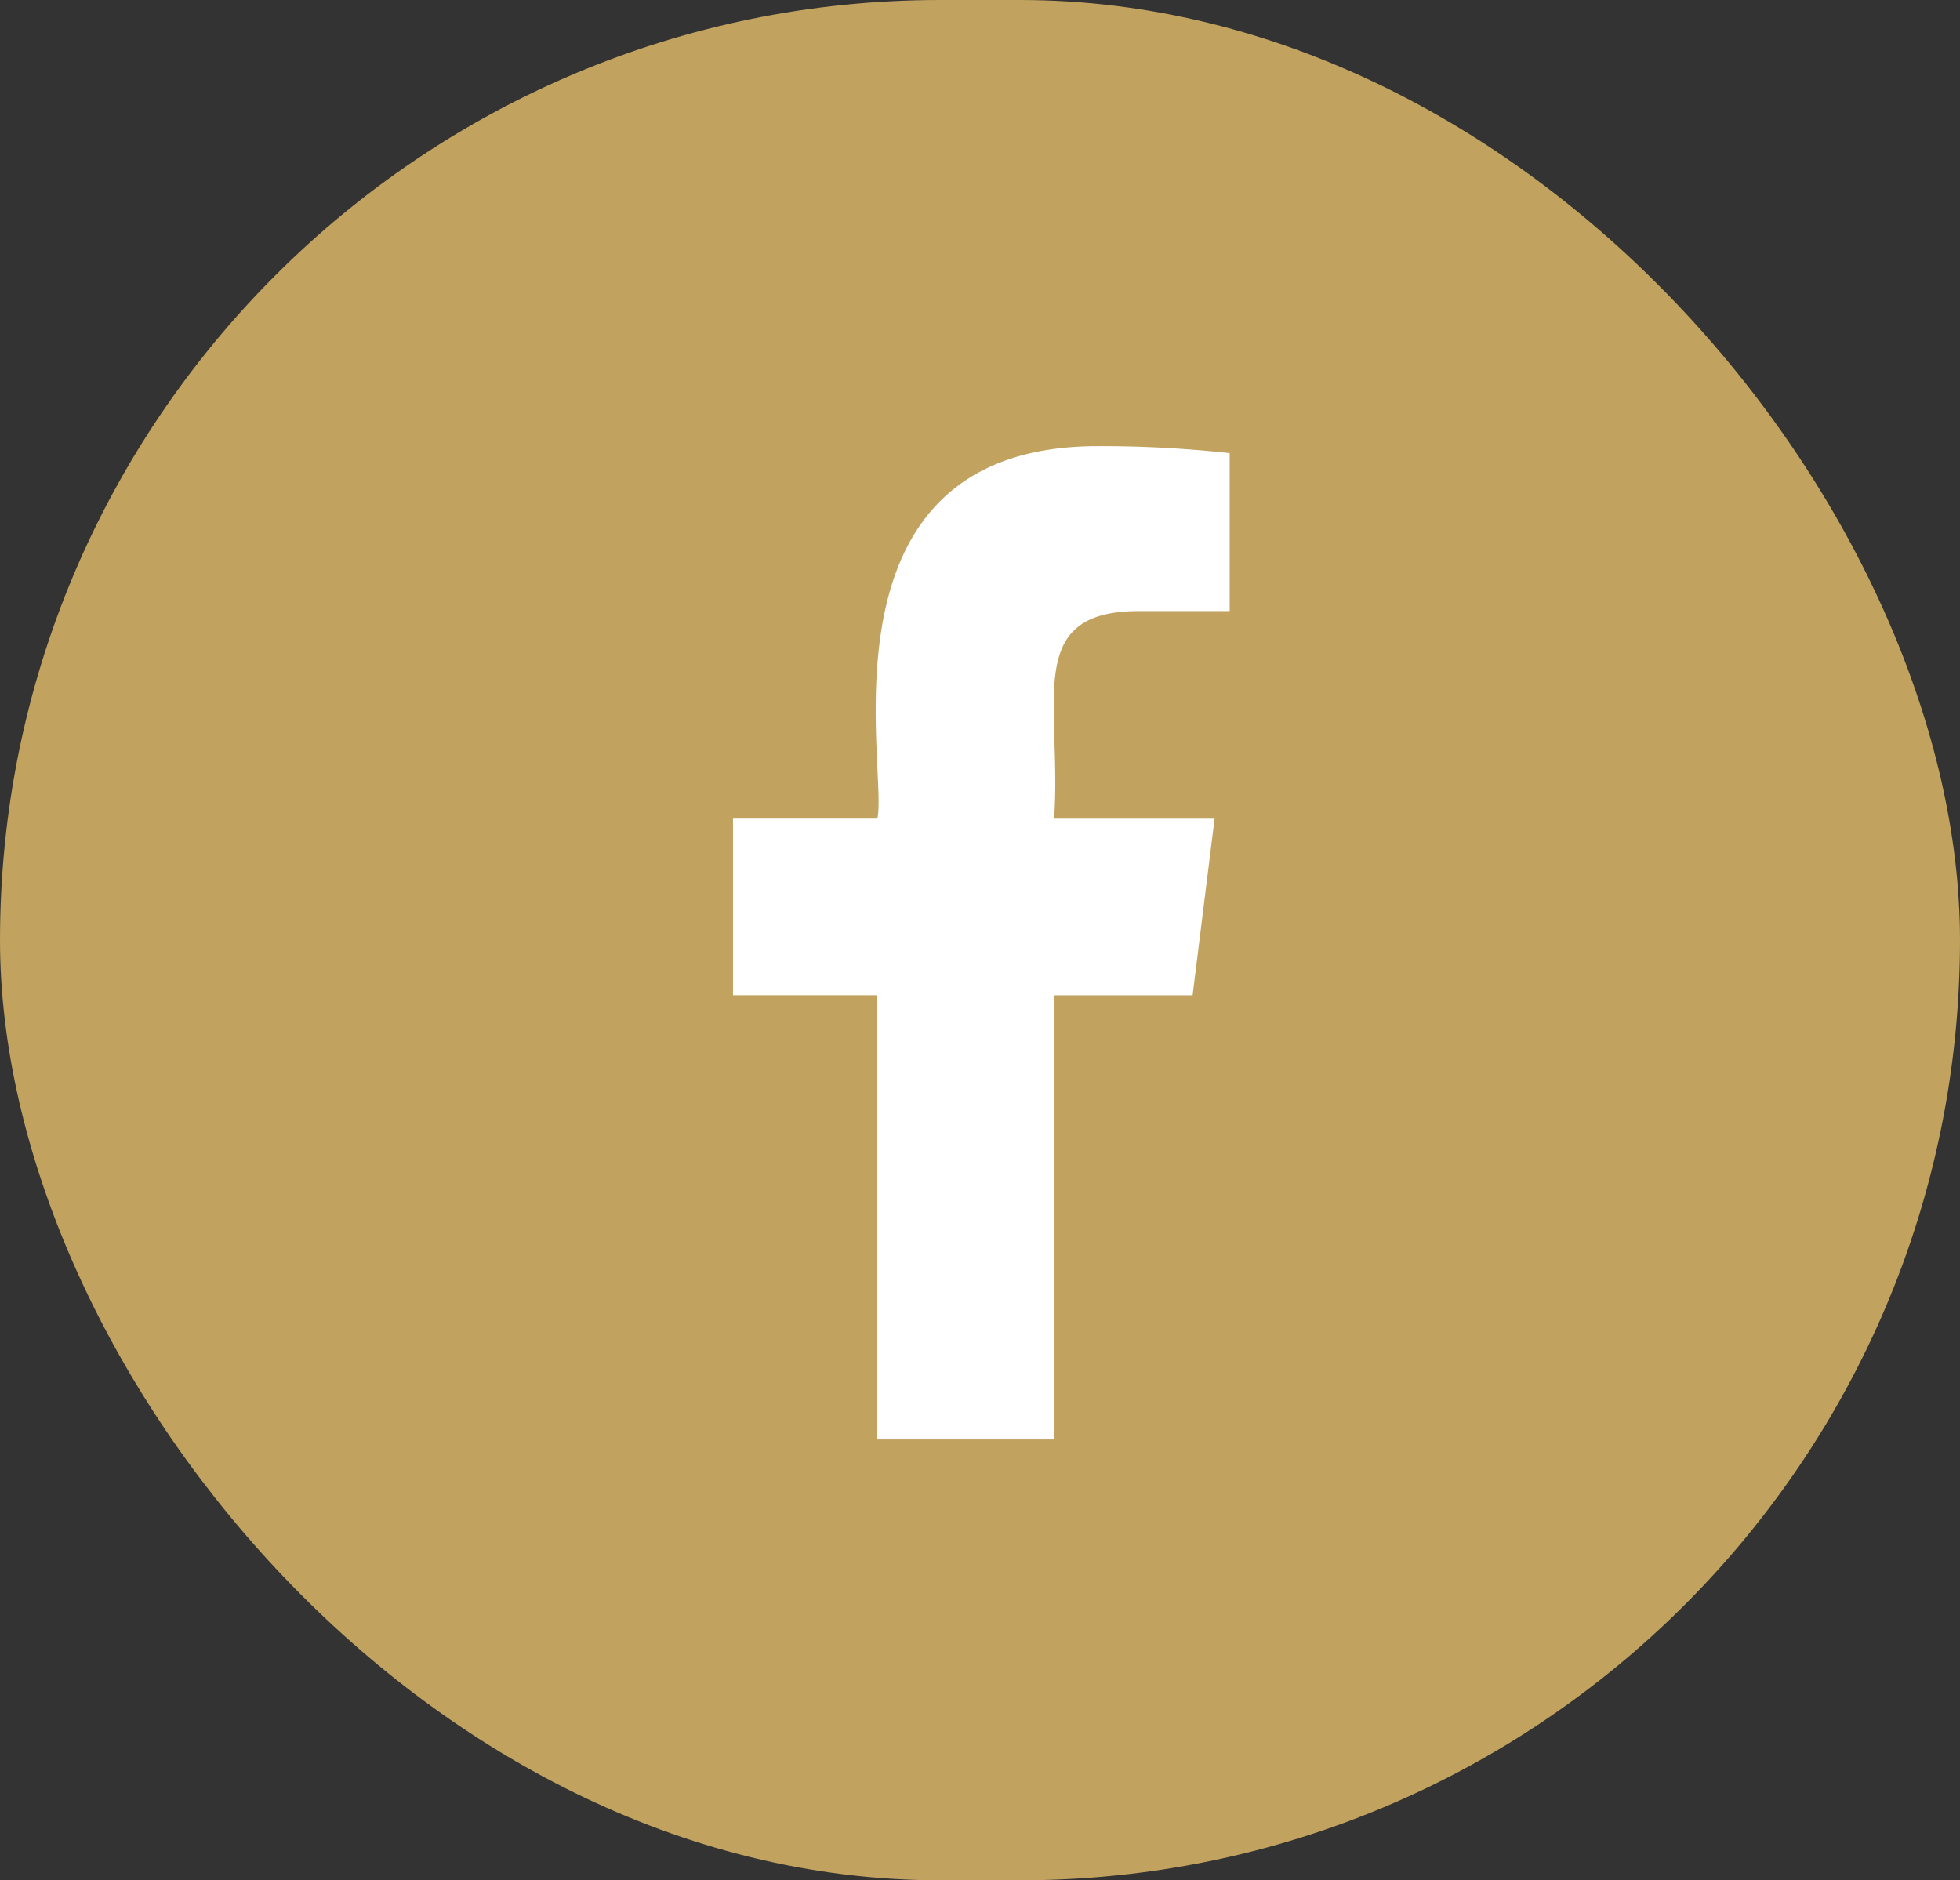 <svg xmlns="http://www.w3.org/2000/svg" width="123" height="118" viewBox="0 0 123 118">
  <rect x="0" y="0" width="123" height="118" fill="#333333" stroke="none"/>
  <g id="Grupo_398" data-name="Grupo 398" transform="translate(-451 -3141)">
    <rect id="Retângulo_189" data-name="Retângulo 189" width="123" height="118" rx="59" transform="translate(451 3141)" fill="#c1a25e"/>
    <path id="facebook" d="M31.666,10.35h5.69V.439A73.481,73.481,0,0,0,29.066,0c-18,0-13.106,20.388-13.822,23.375H6.187v11.08h9.054V62.333h11.1V34.457h8.688l1.379-11.08H26.339c.488-7.335-1.976-13.028,5.327-13.028Z" transform="translate(490.813 3169)" fill="#fff"/>
  </g>
</svg>
